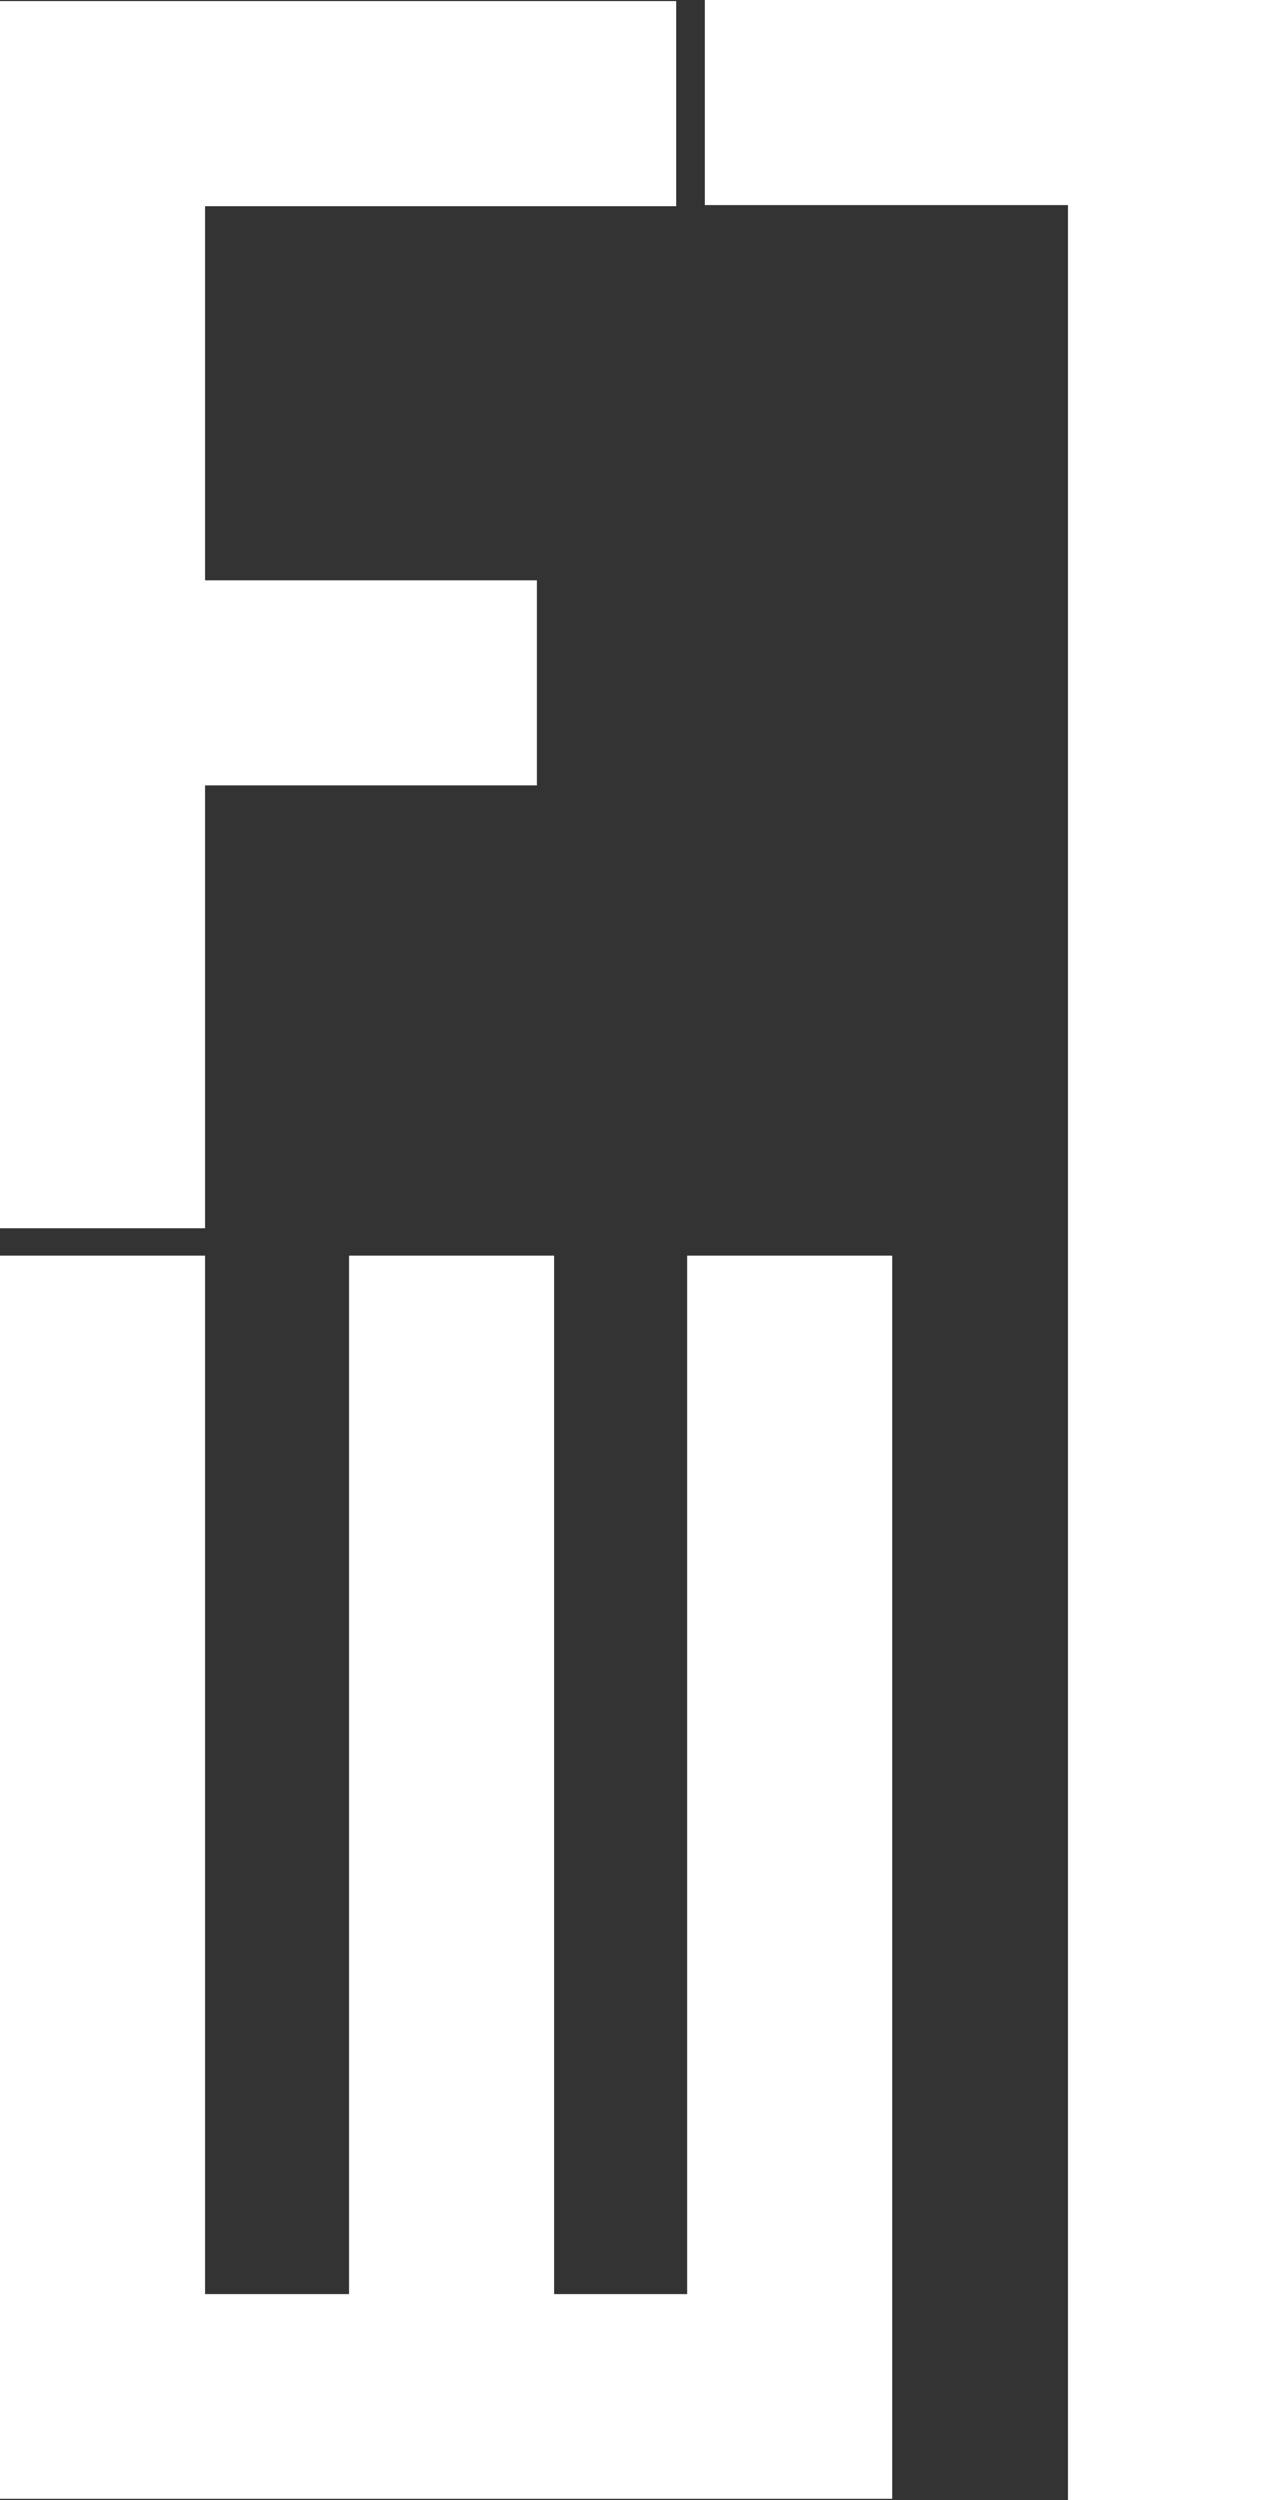 <svg id="Ebene_1" data-name="Ebene 1" xmlns="http://www.w3.org/2000/svg" viewBox="0 0 325.31 638.83"><rect x="0" y="0" width="325.31" height="638.83" fill="#333333" stroke="none"/><defs><style>.cls-1{fill:#ffffff;}.cls-2{fill:#ffffff;}.cls-3{fill:#ffffff;}</style></defs><path class="cls-1" d="M228,320.83V638.47H0V320.83H52.4V586.17H89.2V320.83h52.4V586.17h34V320.83Z"/><path class="cls-2" d="M180.12,52.4V0H325.31V638.83H272.92V52.4Z"/><path class="cls-3" d="M52.4,52.68v95.6h84.8v52.4H52.4V313.83H0V.28H172.8v52.4Z"/></svg>
